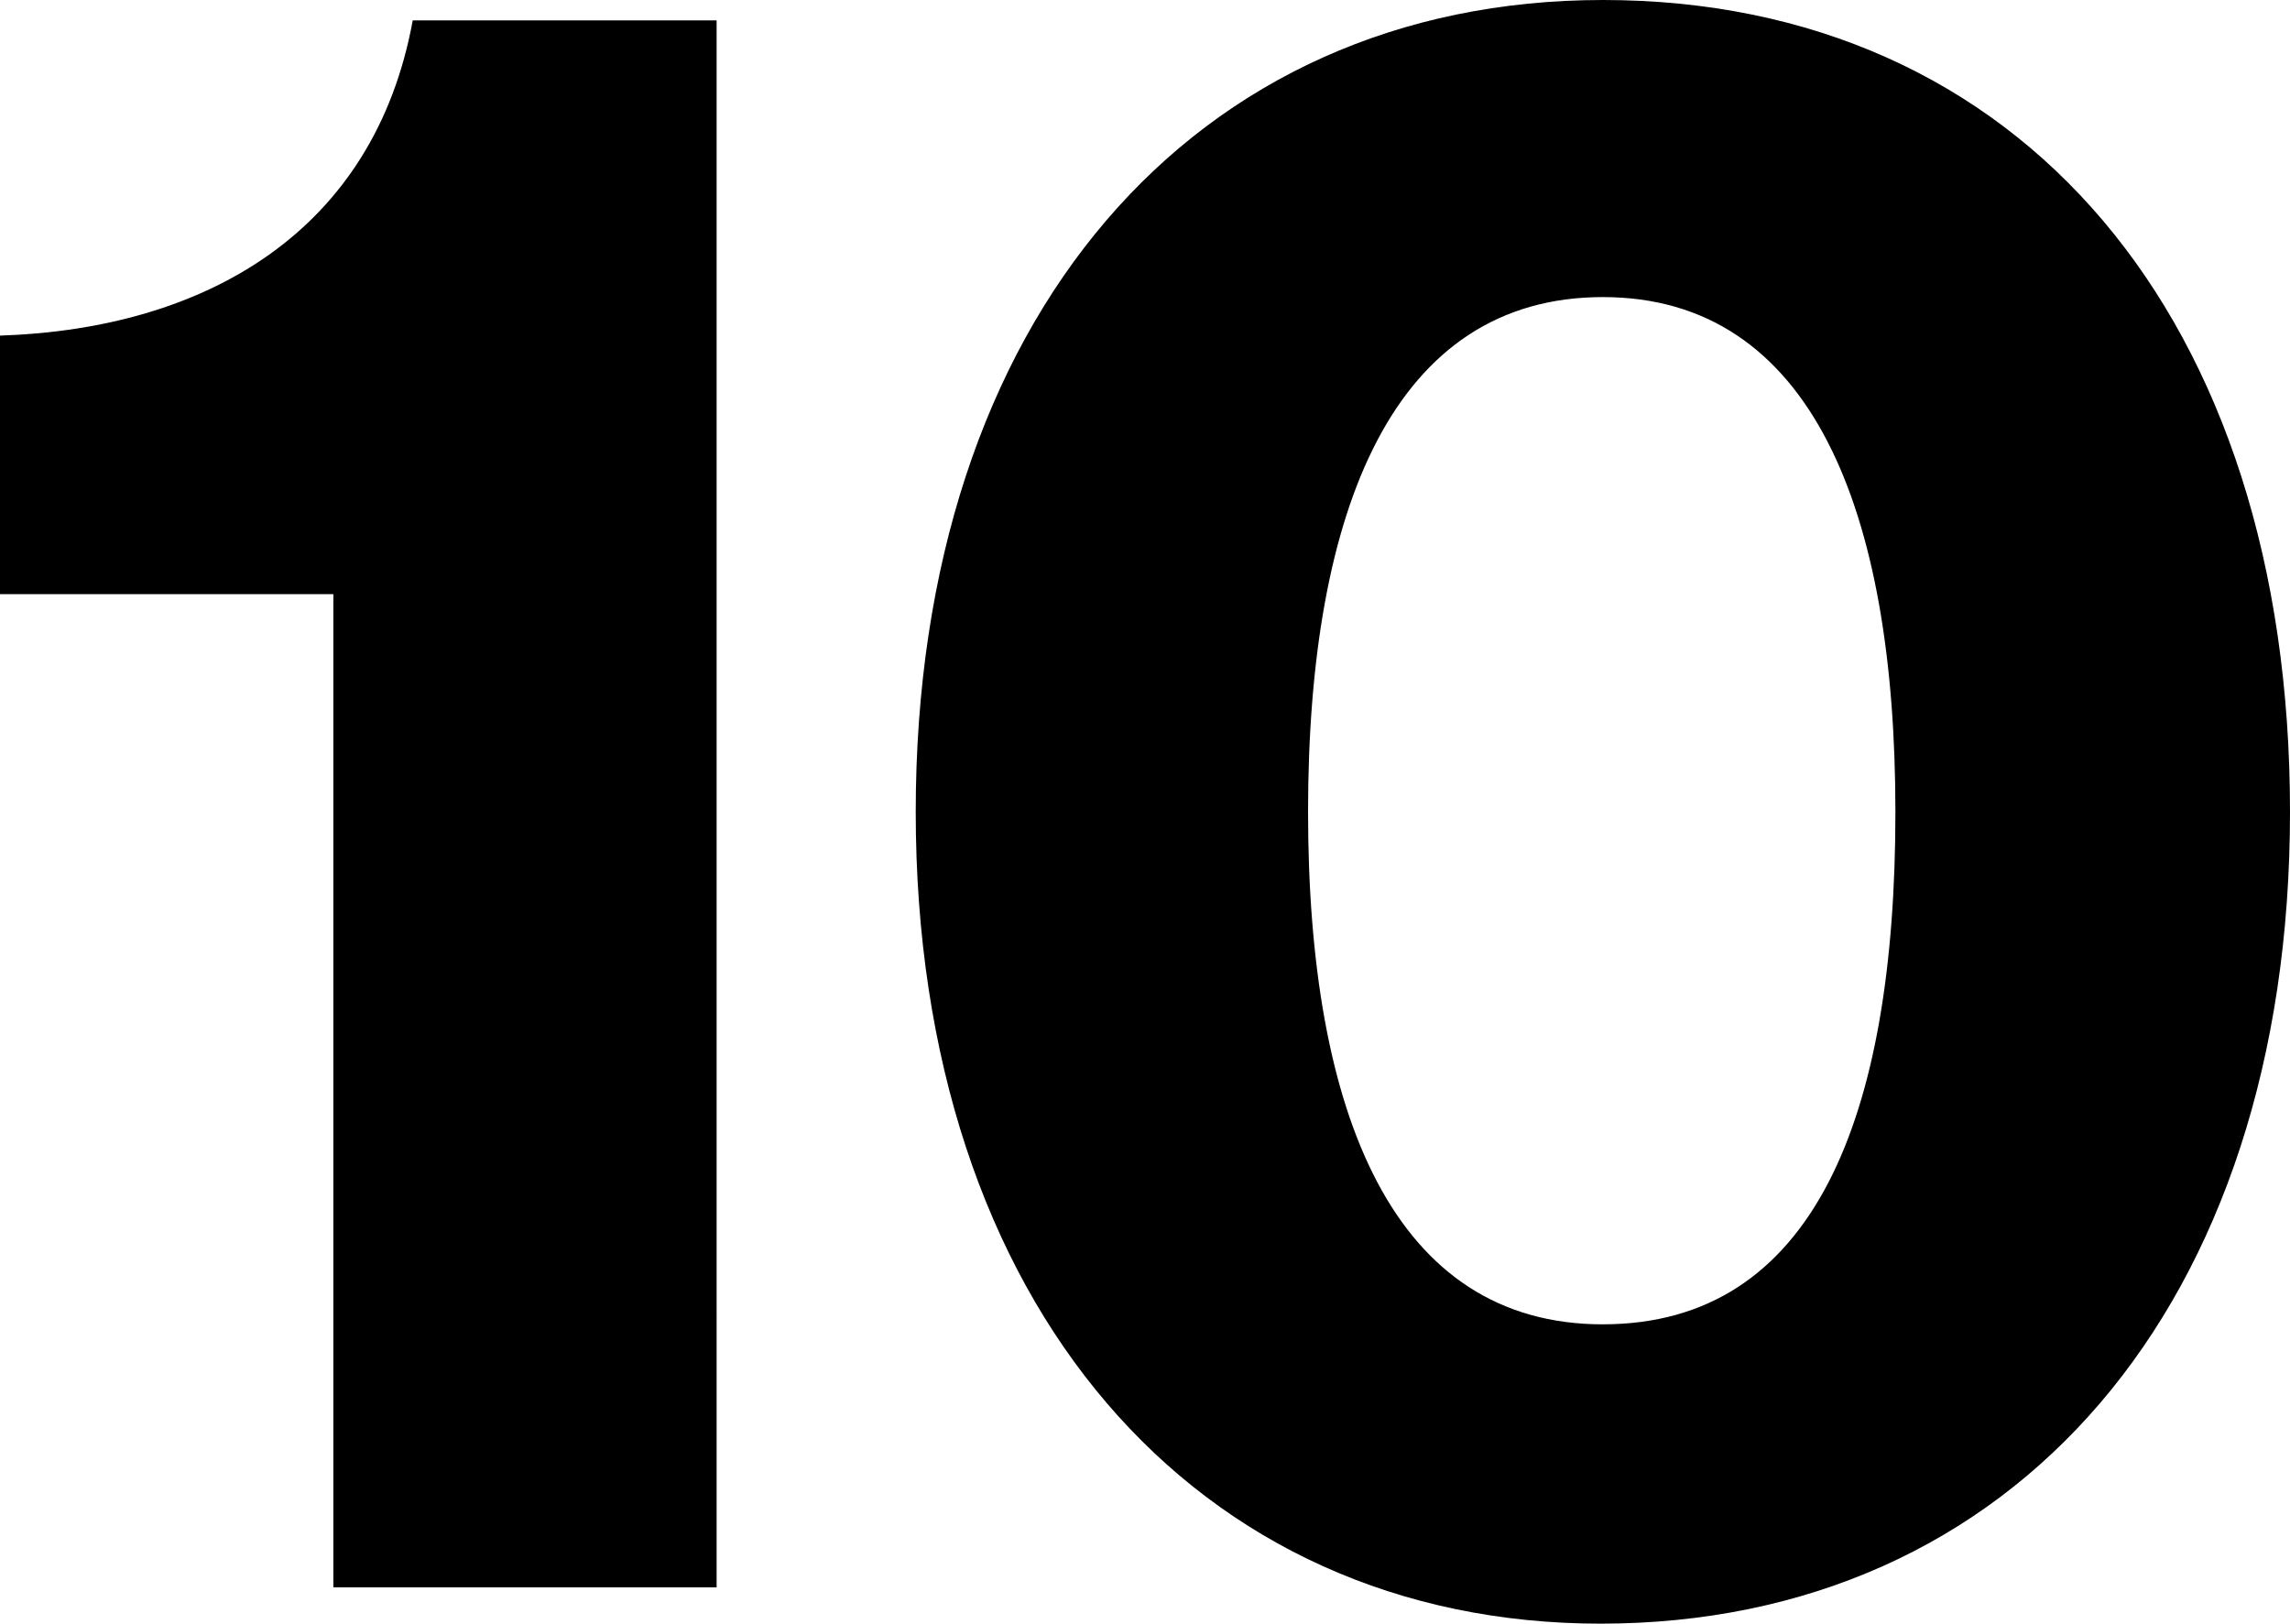 <svg xmlns="http://www.w3.org/2000/svg" viewBox="0 0 282.068 200">
  <path fill="currentColor" d="M41.061 195.531h47.207V2.514h-37.43C46.089 28.492 25.419 40.5 0 41.341v31.843h41.061zm156.37-32.4c-25.7 0-36.313-25.7-36.313-63.128s10.614-63.408 36.313-63.408S233.464 62.849 233.464 100c0 37.709-10.056 63.128-36.033 63.128zm-.28 36.869c50.838 0 84.917-39.106 84.917-100S248.827 0 197.431 0c-50.28 0-84.637 39.106-84.637 100s34.637 100 84.357 100z"/>
</svg>